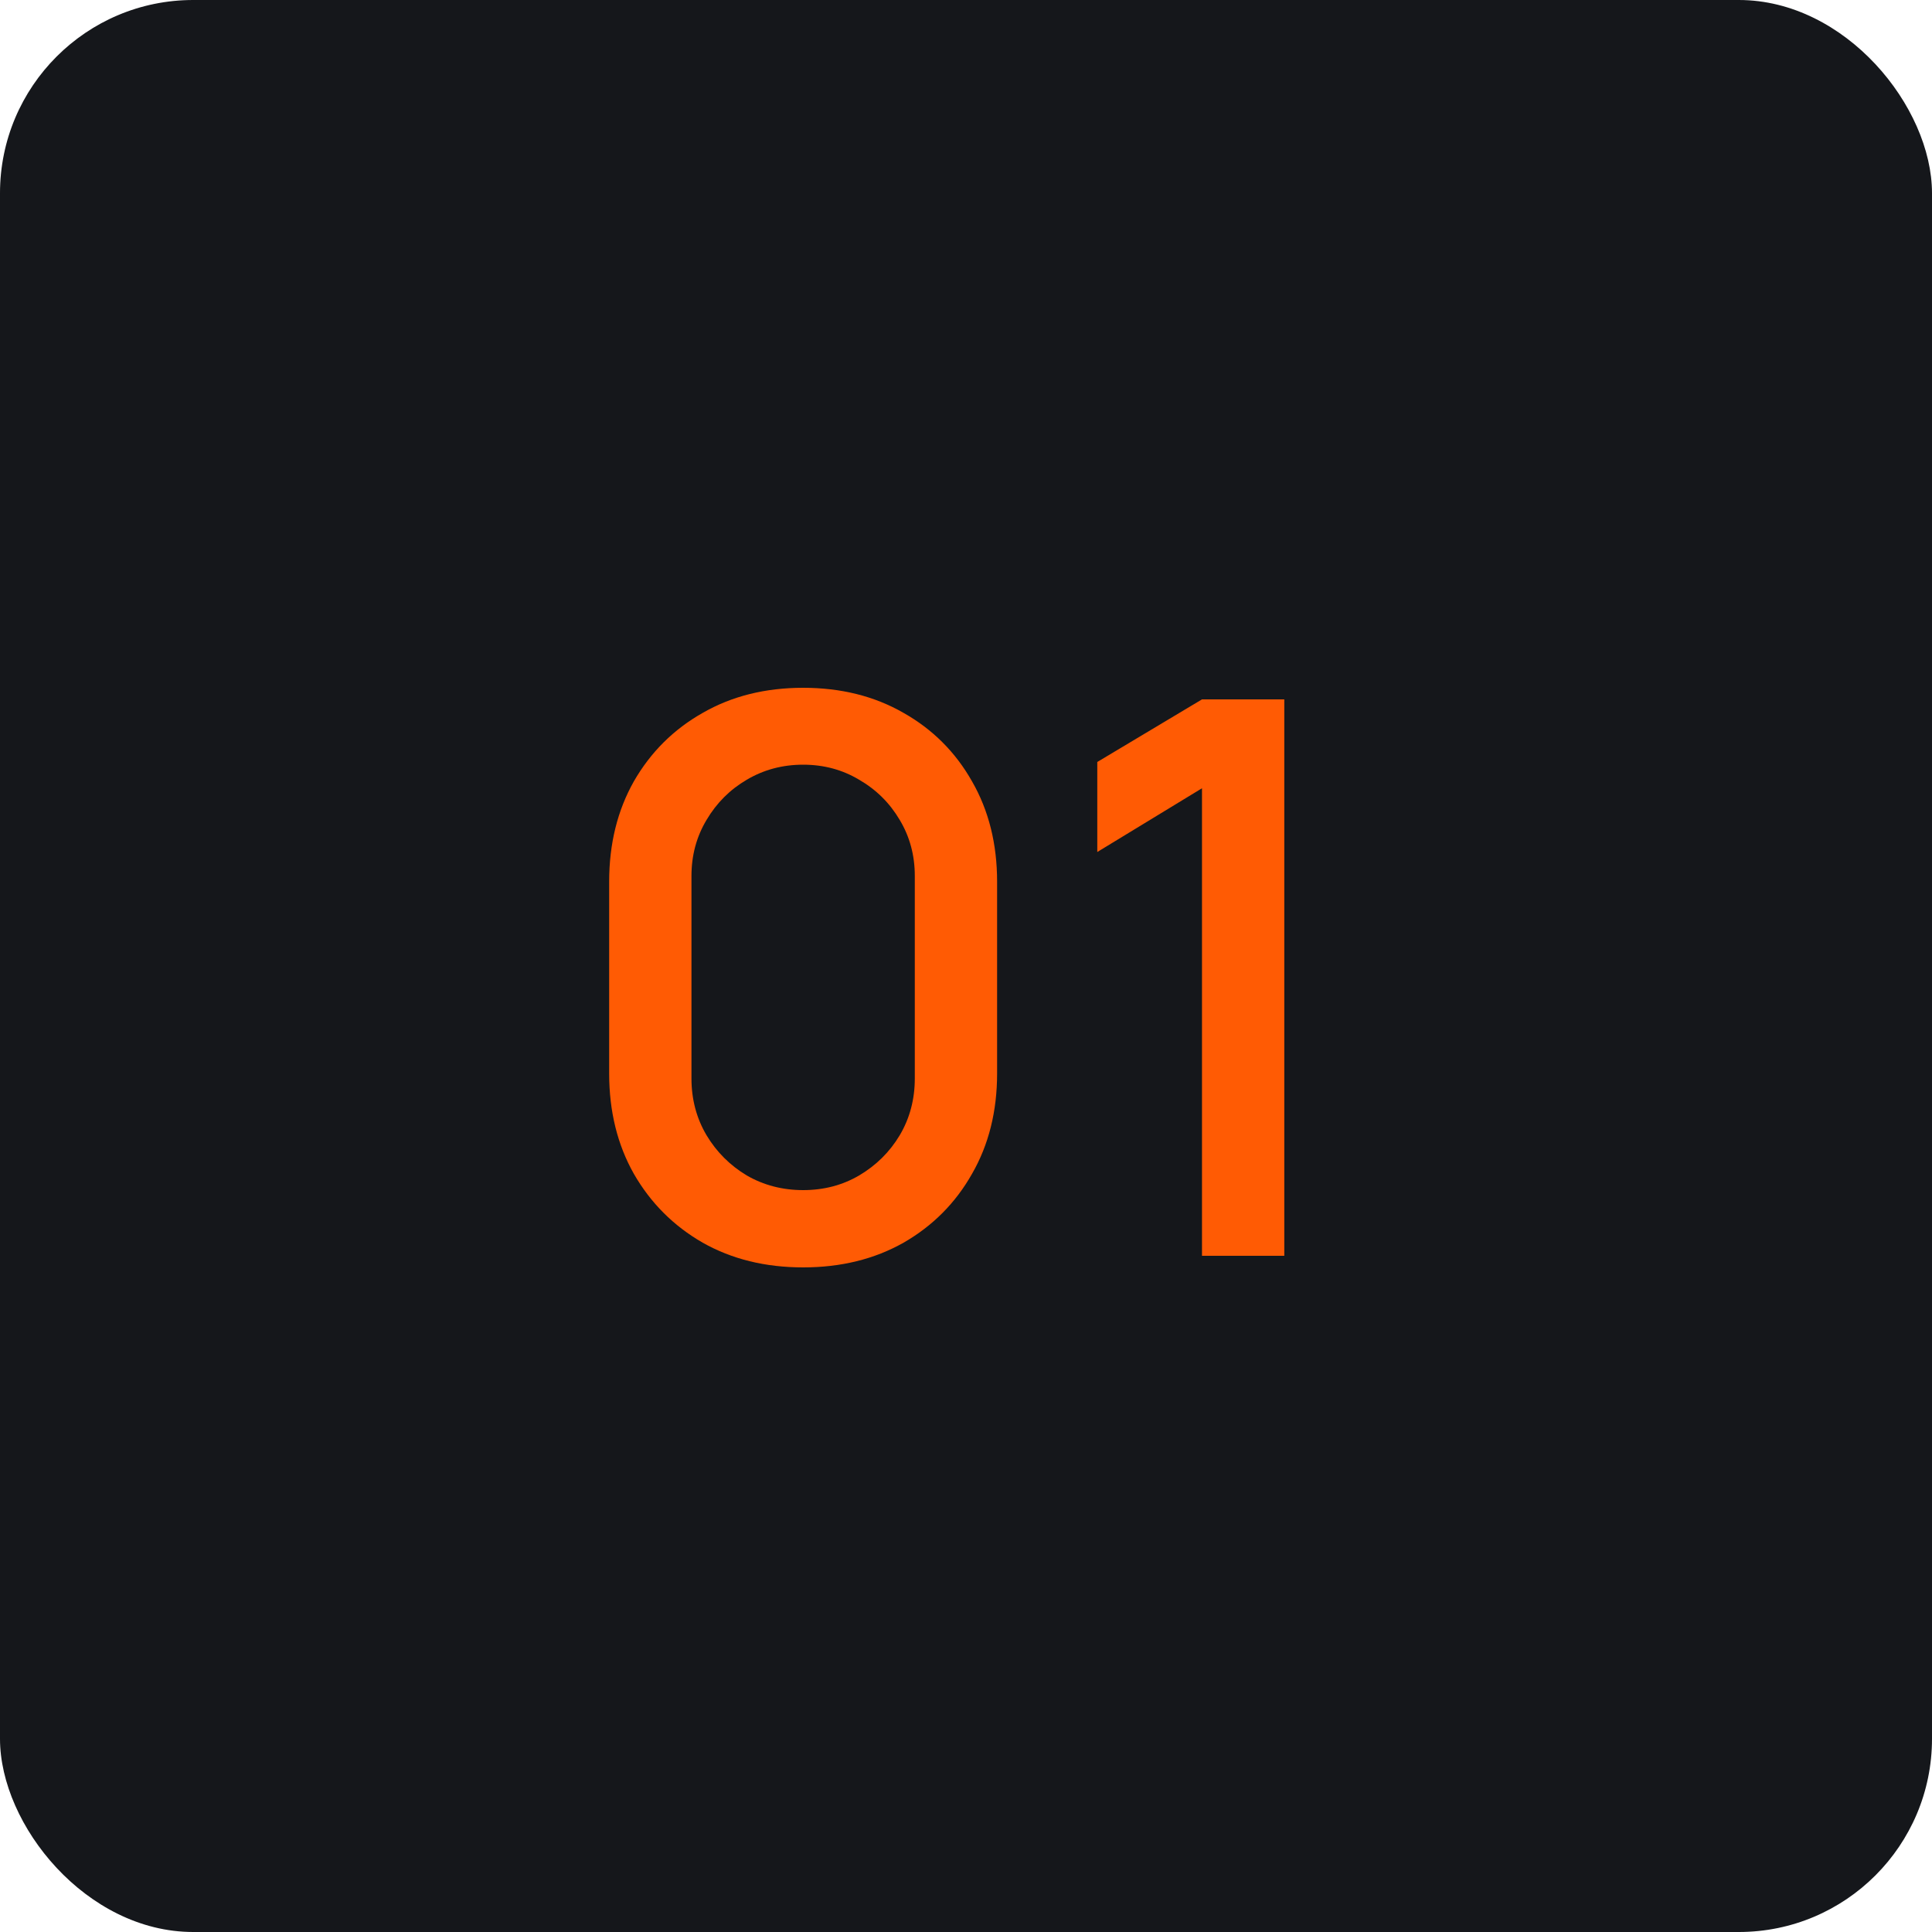 <?xml version="1.0" encoding="UTF-8"?> <svg xmlns="http://www.w3.org/2000/svg" width="40" height="40" viewBox="0 0 40 40" fill="none"><rect width="40" height="40" rx="4" fill="#15171B"></rect><path d="M16.628 26.24C15.844 26.24 15.151 26.069 14.548 25.728C13.945 25.381 13.471 24.907 13.124 24.304C12.783 23.701 12.612 23.008 12.612 22.224V18.256C12.612 17.472 12.783 16.779 13.124 16.176C13.471 15.573 13.945 15.101 14.548 14.76C15.151 14.413 15.844 14.24 16.628 14.24C17.412 14.24 18.105 14.413 18.708 14.76C19.311 15.101 19.783 15.573 20.124 16.176C20.471 16.779 20.644 17.472 20.644 18.256V22.224C20.644 23.008 20.471 23.701 20.124 24.304C19.783 24.907 19.311 25.381 18.708 25.728C18.105 26.069 17.412 26.24 16.628 26.24ZM16.628 24.64C17.055 24.64 17.442 24.539 17.788 24.336C18.14 24.128 18.42 23.851 18.628 23.504C18.836 23.152 18.94 22.76 18.94 22.328V18.136C18.94 17.709 18.836 17.323 18.628 16.976C18.42 16.624 18.14 16.347 17.788 16.144C17.442 15.936 17.055 15.832 16.628 15.832C16.201 15.832 15.812 15.936 15.46 16.144C15.114 16.347 14.836 16.624 14.628 16.976C14.42 17.323 14.316 17.709 14.316 18.136V22.328C14.316 22.76 14.42 23.152 14.628 23.504C14.836 23.851 15.114 24.128 15.46 24.336C15.812 24.539 16.201 24.64 16.628 24.64ZM24.886 26V16.32L22.718 17.64V15.776L24.886 14.48H26.59V26H24.886Z" fill="#FF5B04"></path></svg> 